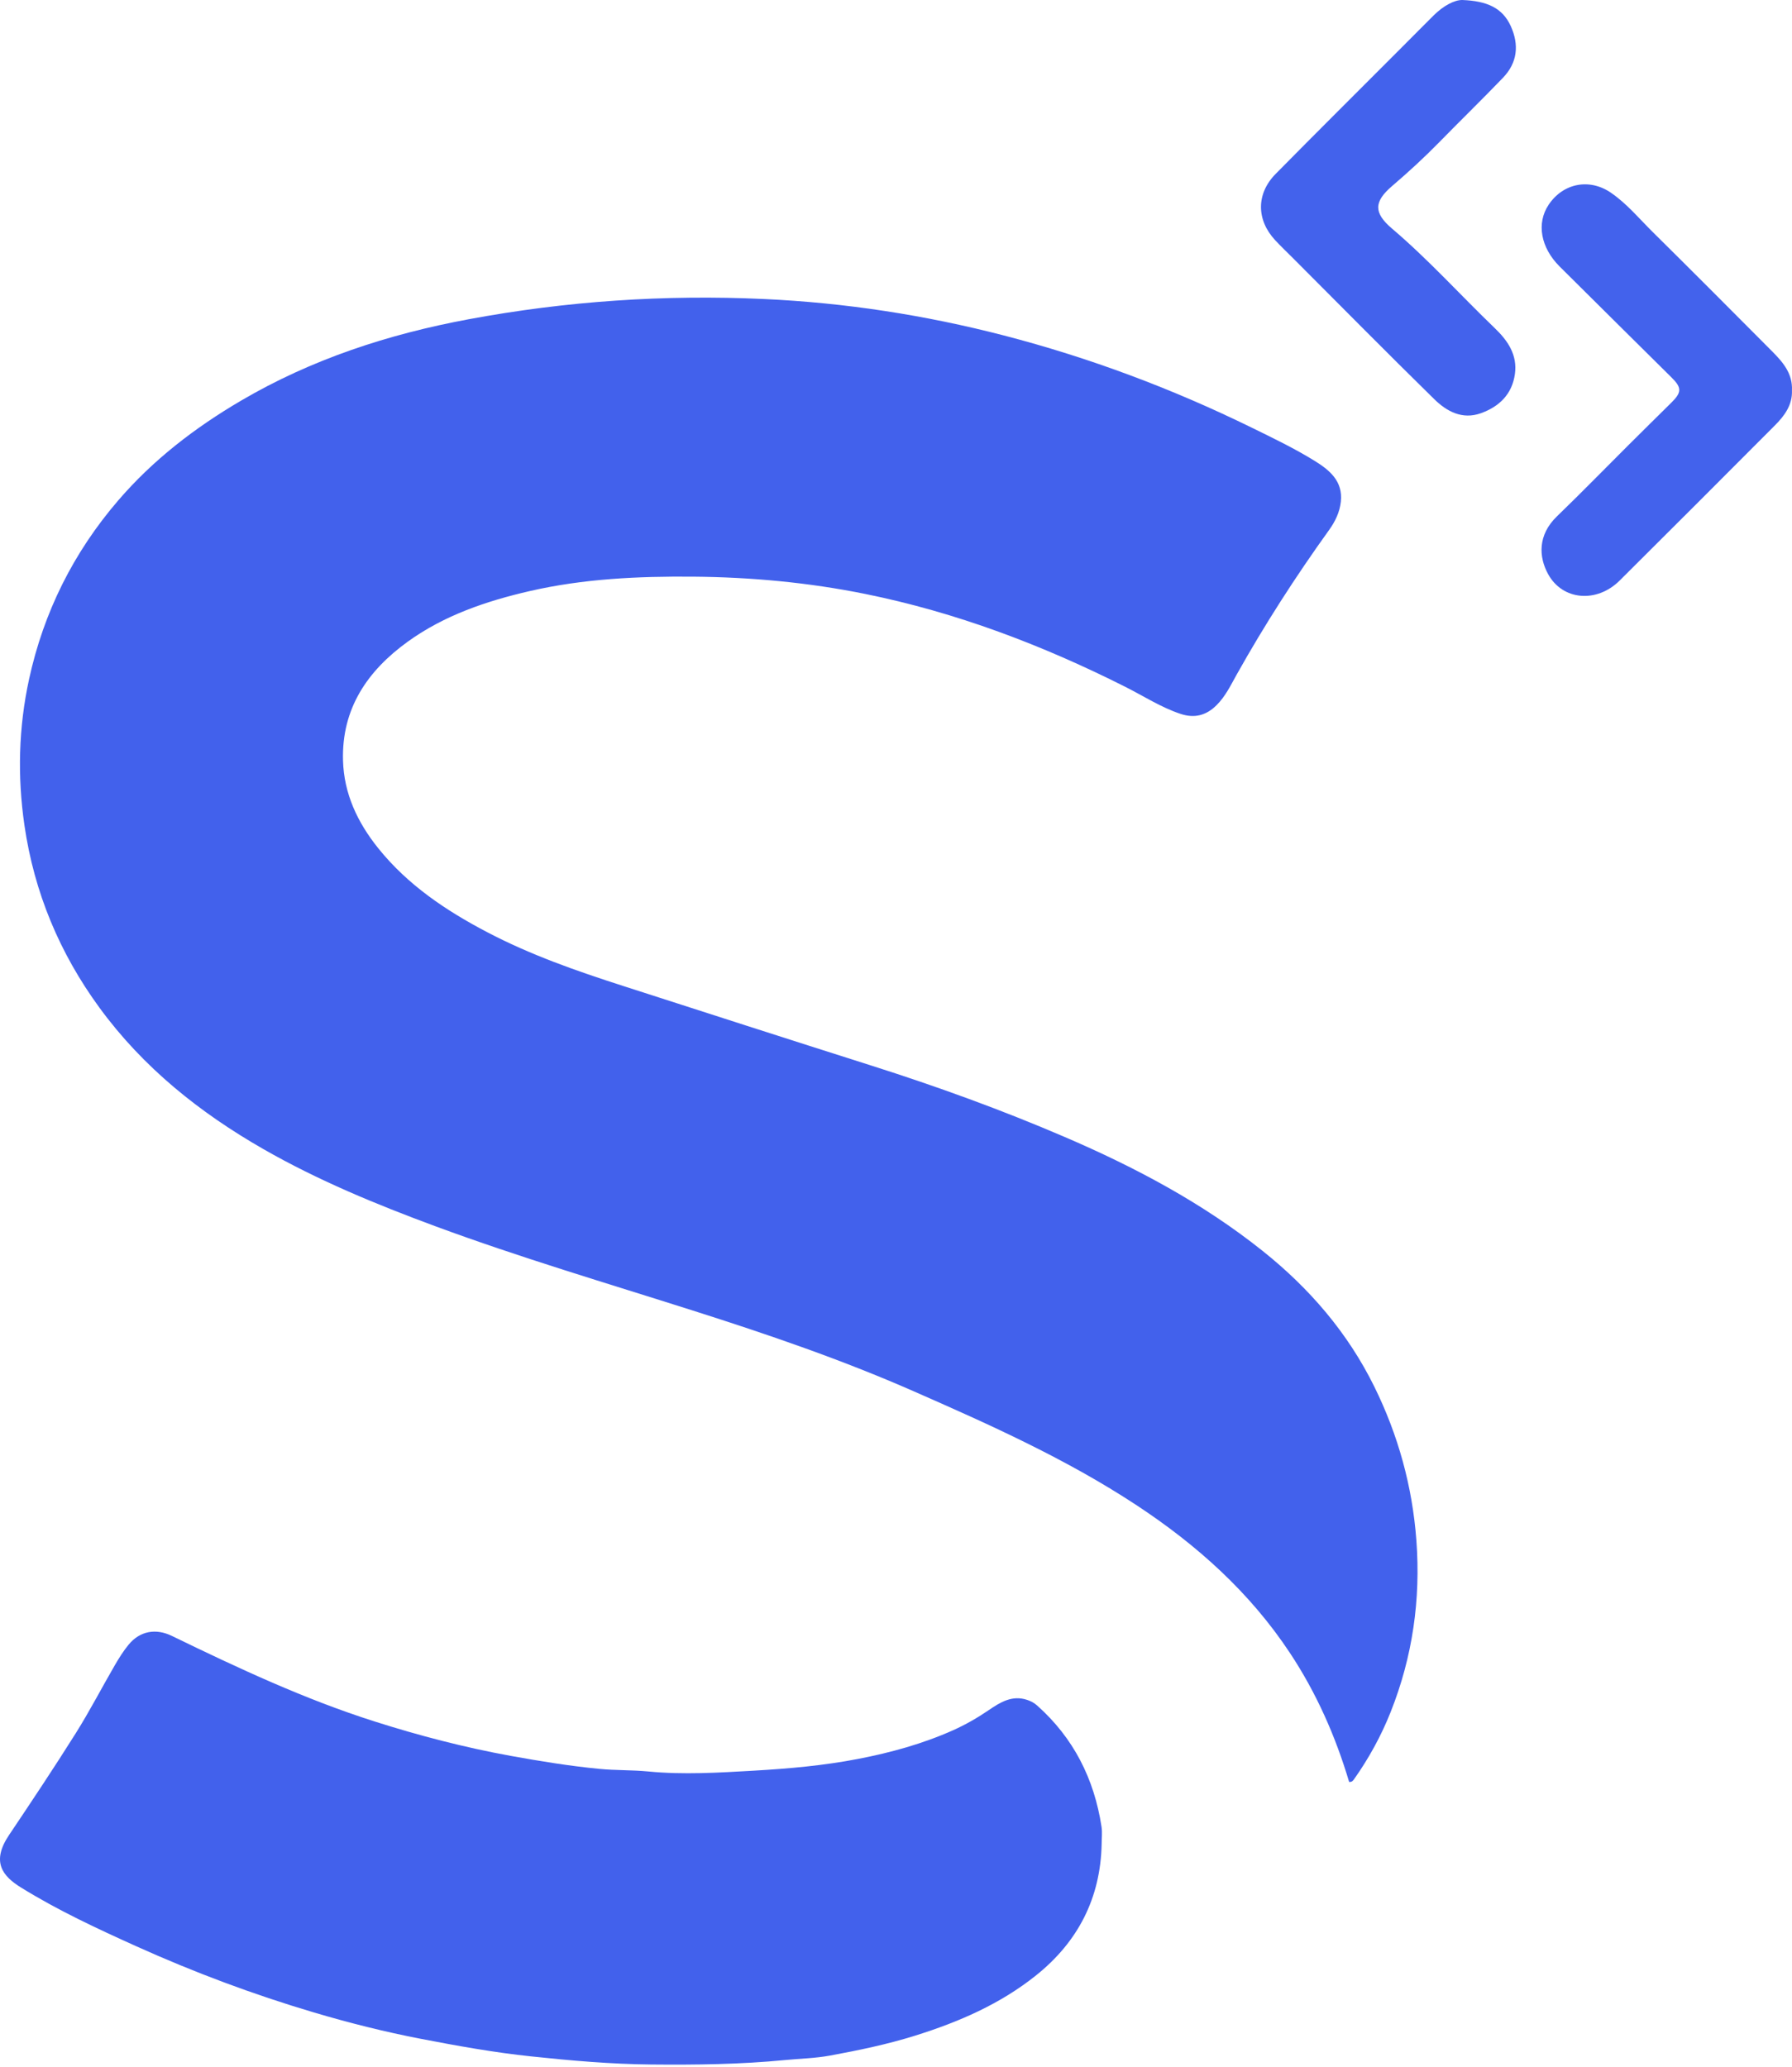 <svg width="300" height="346" viewBox="0 0 300 346" fill="none" xmlns="http://www.w3.org/2000/svg">
<path d="M225.859 298.252C223.576 290.581 220.376 283.348 215.956 276.671C209.233 266.509 200.369 258.58 190.265 251.928C178.51 244.192 165.723 238.463 152.89 232.831C140.883 227.56 128.496 223.327 116.018 219.36C101.599 214.772 87.076 210.482 72.876 205.237C62.998 201.585 53.275 197.579 44.114 192.34C33.423 186.223 23.945 178.649 16.642 168.649C9.977 159.533 5.726 149.371 4.093 138.145C2.9 129.932 3.106 121.764 4.868 113.673C7.313 102.454 12.294 92.473 19.797 83.75C25.642 76.957 32.617 71.602 40.313 67.079C52.172 60.117 65.011 55.937 78.456 53.434C94.792 50.395 111.283 49.285 127.857 50.046C141.451 50.666 154.864 52.73 168.065 56.15C182.407 59.872 196.201 65.04 209.498 71.55C213.066 73.298 216.653 75.021 220.034 77.105C222.556 78.66 224.847 80.511 224.472 83.97C224.285 85.712 223.537 87.266 222.524 88.679C216.911 96.486 211.711 104.551 207.014 112.944C206.027 114.712 205.143 116.564 203.659 118.035C201.917 119.77 199.949 120.254 197.62 119.48C194.336 118.383 191.439 116.493 188.375 114.951C174.504 107.97 160.116 102.499 144.845 99.409C135.328 97.486 125.741 96.602 116.044 96.518C106.838 96.441 97.683 96.86 88.682 98.931C81.418 100.602 74.385 102.983 68.282 107.383C61.533 112.248 57.178 118.583 57.424 127.287C57.578 132.867 59.875 137.68 63.314 141.964C68.25 148.113 74.643 152.397 81.547 156.016C88.805 159.823 96.502 162.507 104.276 165.01C118.115 169.468 131.961 173.933 145.819 178.333C156.826 181.83 167.671 185.752 178.278 190.314C190.059 195.379 201.323 201.346 211.395 209.385C219.221 215.631 225.627 223.069 230.066 232.07C234.066 240.179 236.447 248.767 237.118 257.831C237.853 267.741 236.479 277.316 232.814 286.535C231.227 290.535 229.156 294.297 226.666 297.819C226.505 298.007 226.389 298.277 225.859 298.252Z" fill="#4261EC"/>
<path d="M184.428 308.646C184.241 317.665 180.486 324.981 173.485 330.594C167.466 335.42 160.517 338.427 153.188 340.717C148.504 342.182 143.724 343.169 138.923 344.053C136.465 344.505 133.936 344.55 131.446 344.795C123.981 345.524 116.497 345.614 109.007 345.543C102.271 345.479 95.587 344.892 88.89 344.182C82.696 343.53 76.593 342.427 70.496 341.253C64.444 340.085 58.451 338.582 52.541 336.827C42.399 333.82 32.502 330.117 22.856 325.769C16.25 322.794 9.682 319.736 3.52 315.923C0.424 314.007 -1.505 311.633 1.514 307.136C5.301 301.497 9.069 295.845 12.682 290.097C15.011 286.394 17.024 282.497 19.224 278.71C19.921 277.509 20.669 276.316 21.547 275.251C23.437 272.974 26.095 272.503 28.786 273.813C39.844 279.187 50.973 284.394 62.722 288.129C70.206 290.51 77.787 292.484 85.522 293.89C90.445 294.781 95.381 295.581 100.355 296.065C103.065 296.329 105.813 296.232 108.523 296.497C114.42 297.071 120.323 296.697 126.188 296.362C132.027 296.026 137.859 295.516 143.659 294.394C149.162 293.329 154.466 291.871 159.563 289.594C161.666 288.652 163.653 287.51 165.563 286.206C167.46 284.91 169.453 283.677 171.956 284.516C172.569 284.723 173.105 284.994 173.608 285.439C179.724 290.878 183.182 297.729 184.408 305.755C184.55 306.691 184.428 307.678 184.428 308.646Z" fill="#4261EC"/>
<path d="M244.798 0C248.959 0.161 251.54 1.329 252.921 4.374C254.34 7.516 254.043 10.491 251.611 13.02C248.114 16.659 244.495 20.175 240.966 23.781C238.449 26.355 235.811 28.781 233.069 31.123C229.985 33.756 229.933 35.614 233.036 38.259C239.153 43.453 244.508 49.414 250.275 54.956C252.45 57.047 254.056 59.427 253.611 62.608C253.14 65.989 250.979 68.073 247.895 69.169C244.804 70.266 242.204 68.866 240.133 66.834C232.191 59.053 224.385 51.143 216.533 43.279C215.507 42.253 214.455 41.253 213.468 40.194C210.307 36.788 210.294 32.414 213.558 29.104C220.455 22.117 227.417 15.194 234.352 8.252C236.249 6.355 238.133 4.445 240.036 2.555C241.63 0.974 243.475 -0.013 244.798 0Z" fill="#4362EC"/>
<path d="M299.992 65.35C300.089 67.789 298.734 69.602 297.121 71.215C288.482 79.892 279.824 88.544 271.14 97.177C267.314 100.97 261.598 100.506 259.178 96.106C257.604 93.247 257.385 89.57 260.656 86.415C264.675 82.537 268.572 78.537 272.527 74.595C274.959 72.169 277.411 69.757 279.85 67.344C281.547 65.66 281.547 64.879 279.856 63.202C273.604 57.008 267.346 50.821 261.107 44.614C257.907 41.427 257.198 37.356 259.256 34.272C261.682 30.646 266.082 29.788 269.688 32.259C272.366 34.098 274.43 36.607 276.714 38.865C283.398 45.466 290.024 52.124 296.65 58.782C298.457 60.595 300.128 62.505 299.992 65.35Z" fill="#4362EC"/>
</svg>
